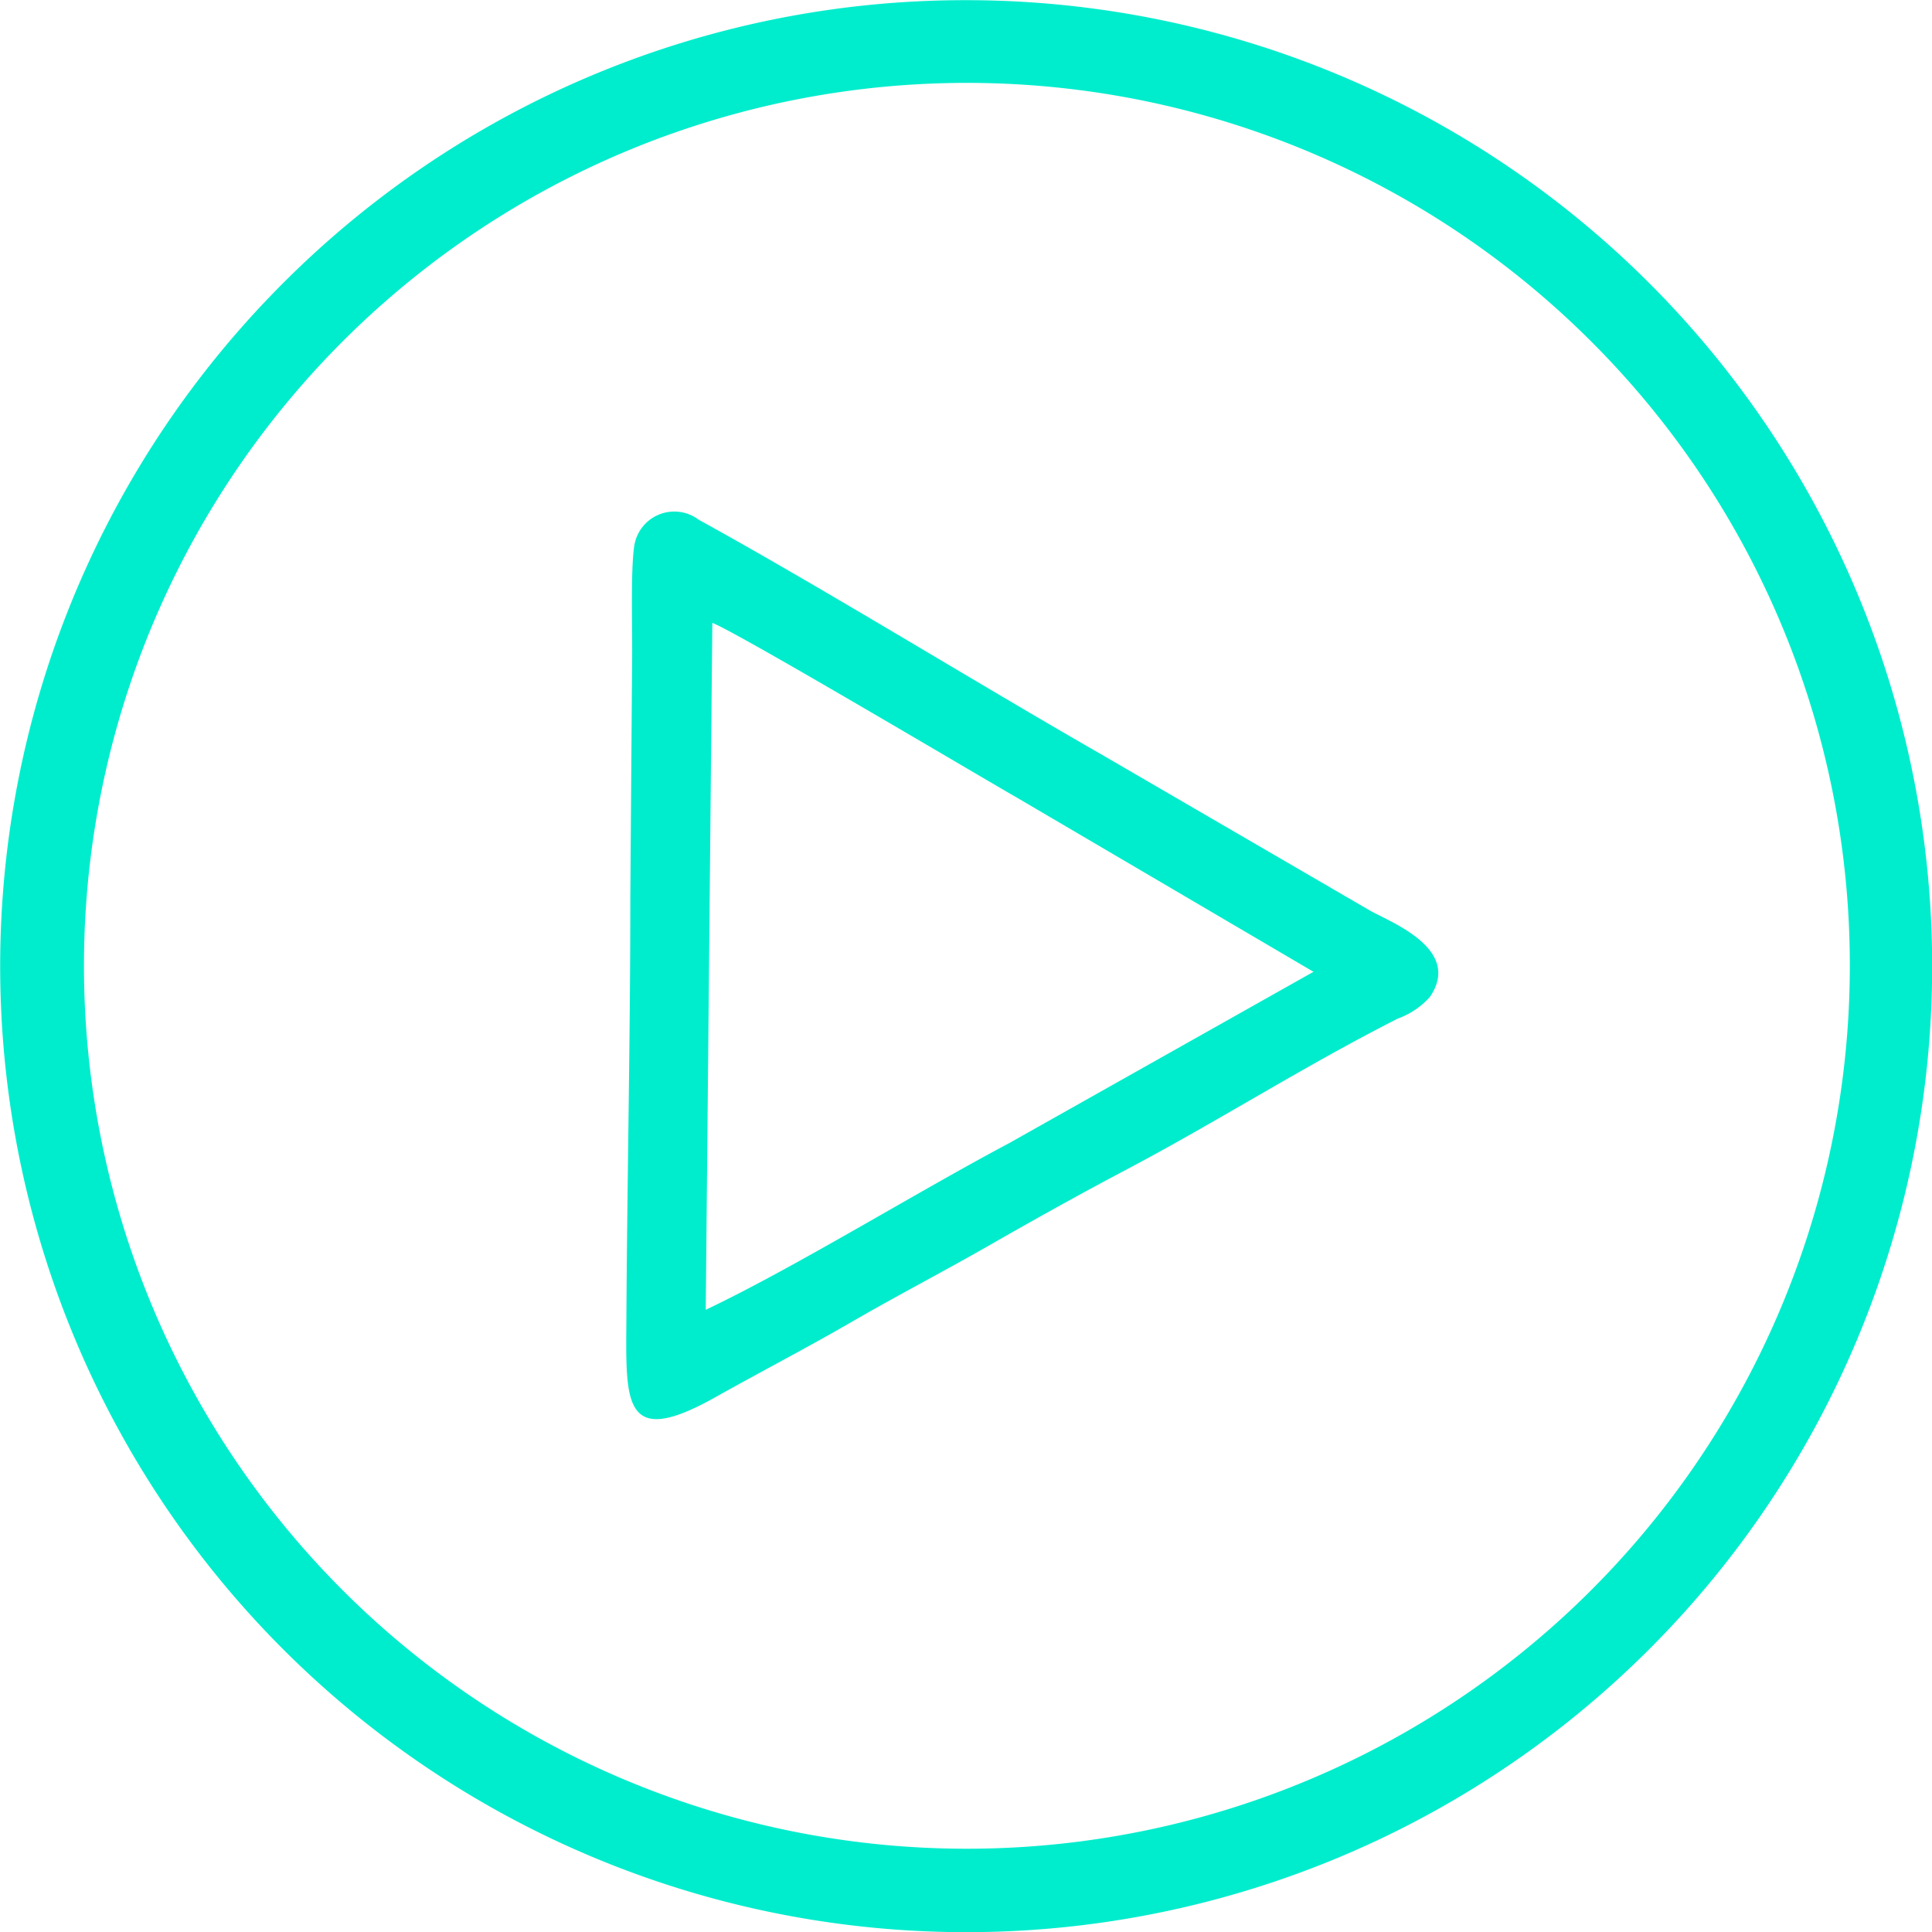 <svg xmlns="http://www.w3.org/2000/svg" width="56" height="56" viewBox="0 0 56 56"><path id="play.svg" d="M636.647,657.057c0.574,0.181,7.994,4.59,8.806,5.049l8.619,5.062-8.825,4.969c-2.623,1.389-6.245,3.622-8.791,4.828l0.191-19.908h0Zm-2.377,7.985c0,4.062-.091,8.136-0.114,12.194-0.014,2.418-.11,3.77,2.57,2.268,1.344-.753,2.649-1.429,3.964-2.19s2.631-1.443,3.955-2.2,2.626-1.485,3.966-2.192c2.647-1.395,5.206-3.031,7.91-4.4a2.263,2.263,0,0,0,.931-0.633c0.939-1.392-1.172-2.168-1.749-2.5l-7.785-4.526c-3.633-2.081-8.1-4.837-11.668-6.8a1.174,1.174,0,0,0-1.872.808c-0.094.683-.053,2.243-0.054,3l-0.054,7.159h0Zm9.737-26.037a28,28,0,1,1-19.8,8.2,27.926,27.926,0,0,1,19.8-8.2h0Zm18.111,9.889a25.592,25.592,0,1,0,7.5,18.1,25.54,25.54,0,0,0-7.5-18.1h0Z" transform="translate(-616 -639)" fill="#00edcd" fill-rule="evenodd"/></svg>